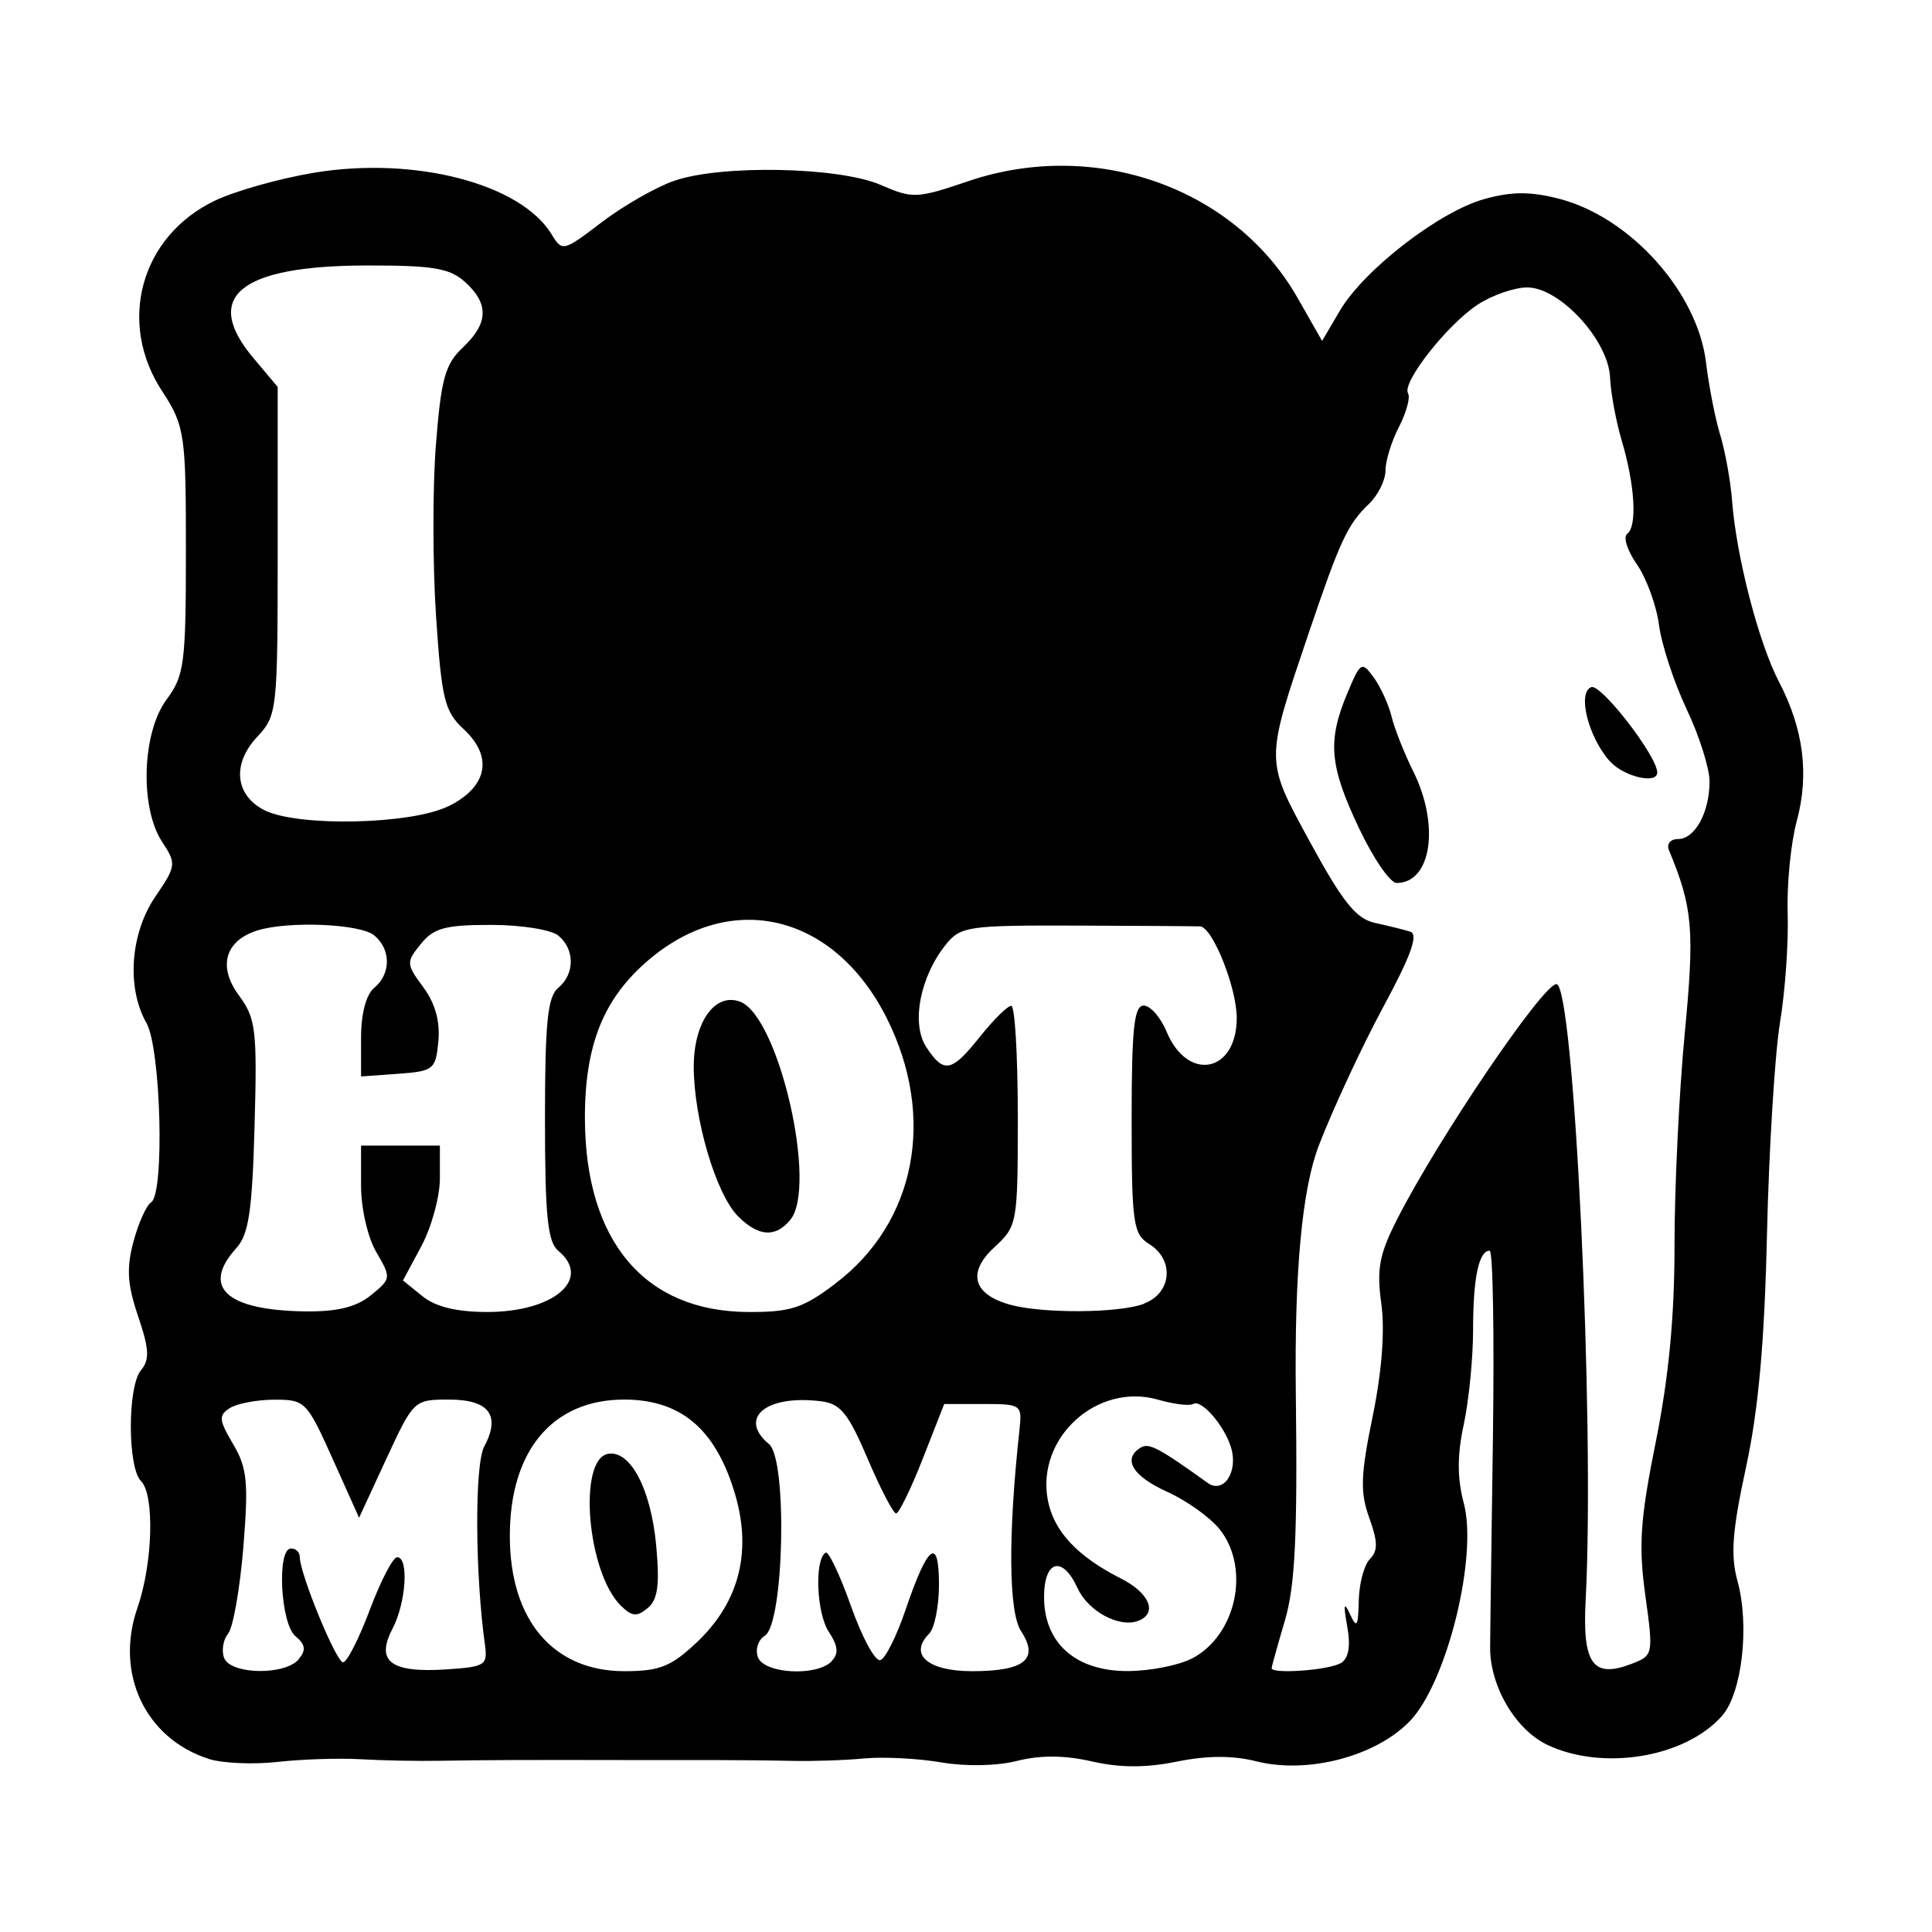 <svg width="1500" height="1500" viewBox="0 0 1500 1500" xmlns="http://www.w3.org/2000/svg">
  <!-- Original SVG transformiert und zentriert -->
  <svg x="100.0" y="128.694" width="1300" height="1242.611" viewBox="0 0 143.39 137.06">
    /2000/svg" viewBox="0 0 143.39 137.06">
  <path id="path13833" d="M6.85,136.43c-5.42-1.73-8.06-7.3-6.12-12.9,1.33-3.82,1.5-9.72.31-10.9-1.15-1.15-1.16-8.09,0-9.48.76-.91.71-1.81-.24-4.62-.93-2.73-1.01-4.12-.4-6.4.43-1.6,1.11-3.11,1.51-3.36,1.17-.72.84-13.19-.4-15.36-1.71-3-1.39-7.65.75-10.8,1.81-2.66,1.83-2.83.59-4.72-1.92-2.93-1.72-9.34.38-12.17,1.53-2.07,1.66-3.08,1.66-12.79s-.07-10.65-2-13.57C-1.02,13.46.99,6.06,7.35,3c1.74-.84,5.59-1.92,8.56-2.41,8.59-1.41,17.64.94,20.29,5.27.92,1.51,1,1.49,4.28-1.01,1.84-1.4,4.62-3,6.19-3.55,4.01-1.41,14.15-1.21,17.72.34,2.74,1.19,3.09,1.18,7.5-.32,10.85-3.68,22.81.55,28.19,9.98l2.11,3.7,1.53-2.6c2.07-3.51,8.55-8.51,12.4-9.56,2.36-.65,3.95-.64,6.42,0,6.08,1.6,11.81,8,12.53,14.02.24,2.02.79,4.82,1.22,6.21.42,1.39.88,3.93,1.01,5.62.36,4.77,2.28,12.18,4.01,15.49,2.12,4.07,2.61,7.95,1.52,11.97-.5,1.86-.85,5.39-.77,7.86.08,2.46-.21,6.68-.66,9.38-.44,2.69-.94,10.8-1.11,18.02-.21,9.34-.73,15.13-1.8,20.06-1.18,5.44-1.33,7.53-.73,9.72,1.06,3.84.39,9.64-1.34,11.58-3.17,3.55-10.19,4.71-14.94,2.46-2.73-1.3-4.93-5.04-4.9-8.37,0-1.14.12-9.25.24-18.01.12-8.77,0-15.94-.28-15.94-.93,0-1.42,2.33-1.42,6.77,0,2.42-.36,6.07-.8,8.12-.57,2.64-.56,4.59,0,6.72,1.23,4.57-1.45,15.4-4.62,18.68-2.93,3.03-8.77,4.55-13.17,3.43-1.99-.5-4.19-.49-6.76.03-2.66.54-4.86.54-7.28-.01-2.35-.54-4.42-.55-6.41-.05-1.74.44-4.39.49-6.51.13-1.97-.34-4.93-.49-6.58-.34-1.65.16-4.43.25-6.19.21-1.75-.04-4.87-.07-6.94-.07-2.06,0-5.44,0-7.5,0-8.63-.02-12.19,0-15.56.06-1.96.04-5.08-.02-6.94-.13-1.86-.11-5.06,0-7.12.23s-4.72.12-5.91-.26h0ZM14.55,127.89c.65-.78.58-1.25-.28-1.97-1.28-1.06-1.61-7.51-.38-7.51.41,0,.75.32.75.72,0,1.43,3.12,9.03,3.71,9.03.33,0,1.36-2.02,2.29-4.5.93-2.47,1.98-4.5,2.34-4.5,1.02,0,.77,3.9-.41,6.15-1.44,2.77-.13,3.76,4.57,3.46,3.38-.22,3.6-.35,3.36-2.11-.85-6.05-.89-15.42-.07-16.96,1.44-2.69.43-4.04-3.01-4.04-2.99,0-3.03.04-5.36,5.06l-2.34,5.06-2.27-5.06c-2.2-4.9-2.36-5.06-4.98-5.05-1.49,0-3.21.33-3.82.72-.97.62-.94,1.01.28,3.08,1.21,2.04,1.33,3.26.88,8.83-.29,3.55-.88,6.88-1.3,7.4-.43.52-.58,1.45-.35,2.08.55,1.44,5.23,1.52,6.4.11h0ZM48.63,126.46c3.72-3.51,4.8-7.94,3.18-13.06-1.67-5.31-4.62-7.74-9.39-7.74-6.13,0-9.79,4.37-9.79,11.68s3.81,11.58,9.8,11.58c3.03,0,4-.39,6.2-2.46h0ZM42.11,123.28c-2.86-2.86-3.66-12.48-1.08-12.97,1.92-.36,3.7,3.03,4.14,7.91.3,3.34.13,4.58-.74,5.3-.92.77-1.36.72-2.32-.24h0ZM60.18,128.06c.63-.63.57-1.28-.24-2.52-1.05-1.6-1.23-6.18-.27-6.77.25-.16,1.23,1.91,2.18,4.59.95,2.68,2.07,4.75,2.51,4.61s1.41-2.09,2.16-4.31c1.9-5.6,2.86-6.33,2.86-2.16,0,1.86-.38,3.76-.85,4.22-1.76,1.76-.1,3.2,3.68,3.2,4.51,0,5.77-1.03,4.2-3.43-1.07-1.63-1.12-8.24-.14-17.2.24-2.2.17-2.25-3.1-2.25h-3.34l-1.84,4.69c-1.01,2.58-2.04,4.68-2.28,4.68-.24,0-1.34-2.11-2.44-4.69-1.67-3.92-2.33-4.72-4.03-4.92-4.68-.57-7.09,1.45-4.41,3.68,1.59,1.32,1.28,15.38-.36,16.4-.58.36-.84,1.19-.59,1.85.54,1.41,5,1.66,6.31.35h0ZM91.02,127.85c3.81-1.97,5.06-7.7,2.41-11.07-.8-1.01-2.82-2.46-4.5-3.22-2.98-1.34-3.86-2.82-2.27-3.79.69-.43,1.58.04,5.72,3.02,1.36.98,2.64-.92,2.02-3-.57-1.91-2.55-4.19-3.26-3.75-.3.18-1.64.02-2.99-.37-5.22-1.5-10.45,3.26-9.45,8.59.5,2.66,2.52,4.83,6.24,6.71,2.48,1.25,3.2,2.99,1.5,3.64-1.62.62-4.29-.82-5.19-2.8-1.29-2.83-2.87-2.41-2.87.76,0,3.94,2.7,6.34,7.13,6.34,1.9,0,4.38-.48,5.51-1.07h0ZM103.78,128.25c.69-.44.87-1.45.56-3.18-.34-1.88-.28-2.15.24-1.03.58,1.26.7,1.07.75-1.16.03-1.46.46-3.07.95-3.56.7-.7.69-1.48-.05-3.53-.79-2.19-.75-3.63.29-8.69.79-3.85,1.06-7.37.74-9.66-.41-2.98-.17-4.23,1.37-7.25,3.5-6.88,12.42-20.04,13.62-20.11,1.52-.09,3.31,37.58,2.51,52.75-.29,5.46.62,6.73,3.91,5.47,1.89-.73,1.9-.78,1.2-5.88-.59-4.28-.44-6.5.9-13.16,1.11-5.53,1.61-10.76,1.6-16.87,0-4.87.39-12.98.87-18.03.86-8.95.7-10.82-1.35-15.76-.21-.52.13-.94.77-.94,1.46,0,2.71-2.28,2.71-4.94,0-1.12-.88-3.91-1.97-6.2-1.08-2.29-2.14-5.52-2.36-7.2-.22-1.67-1.07-4-1.89-5.18-.82-1.18-1.2-2.36-.83-2.62.87-.63.66-4.2-.47-7.98-.49-1.65-.94-4.09-1-5.41-.14-3.19-4.31-7.72-7.1-7.71-1.1,0-3.01.67-4.25,1.48-2.62,1.73-6.51,6.69-5.95,7.59.21.34-.14,1.63-.77,2.86-.64,1.23-1.16,2.91-1.16,3.74s-.63,2.11-1.4,2.85c-1.86,1.78-2.48,3.13-5.18,11.09-3.76,11.13-3.76,10.77.18,18,2.75,5.04,3.89,6.46,5.5,6.81,1.11.24,2.48.58,3.02.75.72.23.07,2.04-2.34,6.5-1.83,3.4-4.3,8.72-5.49,11.81q-2.16,5.62-1.97,21.25c.15,12.2-.06,16.47-.94,19.45-.62,2.1-1.13,3.93-1.13,4.06,0,.53,4.95.17,5.89-.43h0ZM105.35,56.73c-2.53-5.35-2.71-7.44-1.02-11.51,1.15-2.75,1.25-2.81,2.28-1.4.59.81,1.28,2.32,1.53,3.35.25,1.03,1.08,3.13,1.84,4.66,2.31,4.62,1.58,9.59-1.41,9.59-.55,0-2-2.11-3.22-4.69h0ZM126.85,51.02c-1.85-2.05-2.83-5.9-1.61-6.37.83-.32,5.65,5.91,5.65,7.31,0,1.03-2.85.36-4.03-.94h0ZM20.74,96.72c1.74-1.41,1.74-1.49.46-3.68-.74-1.25-1.31-3.75-1.31-5.68v-3.45h6.75v2.82c0,1.55-.71,4.15-1.58,5.78l-1.58,2.95,1.67,1.35c1.12.91,2.93,1.35,5.54,1.35,5.73,0,9.01-2.83,6.08-5.25-.9-.75-1.13-2.99-1.13-11.25s.22-10.5,1.13-11.25c1.43-1.19,1.44-3.3.02-4.48-.61-.51-3.2-.92-5.78-.92-3.9,0-4.9.27-6,1.63-1.27,1.57-1.26,1.72.21,3.71,1.02,1.38,1.45,2.93,1.29,4.63-.23,2.42-.41,2.56-3.43,2.78l-3.19.23v-3.33c0-2.04.43-3.69,1.13-4.26,1.44-1.19,1.44-3.3,0-4.49-1.2-1-7.38-1.25-10.02-.42-2.77.88-3.39,3.09-1.57,5.56,1.45,1.96,1.57,2.93,1.34,11.18-.2,7.3-.5,9.3-1.57,10.47-3.02,3.34-.85,5.32,5.92,5.41,2.74.03,4.37-.37,5.62-1.39h0ZM60.51,95.72c6.9-5.21,8.65-14.27,4.39-22.74-4.46-8.86-13.2-11.02-20.32-5.02-3.93,3.31-5.55,7.34-5.52,13.72.06,10.44,5.13,16.43,13.95,16.48,3.66.02,4.71-.32,7.5-2.43h0ZM52.17,89.96c-1.88-1.88-3.79-8.34-3.79-12.81,0-3.83,1.83-6.38,3.98-5.56,3.31,1.27,6.65,15.84,4.28,18.69-1.27,1.53-2.72,1.43-4.47-.32h0ZM86.96,97.43c2.36-.9,2.6-3.74.42-5.09-1.37-.86-1.5-1.75-1.5-10.68,0-7.78.21-9.74,1.03-9.74.57,0,1.45,1,1.96,2.23,1.8,4.34,6.01,3.53,6.01-1.17,0-2.6-2.07-7.78-3.14-7.84-.34-.02-5.07-.05-10.52-.07-9.3-.03-9.99.06-11.23,1.6-2.23,2.75-3.01,6.8-1.7,8.8,1.51,2.3,2.16,2.18,4.62-.91,1.15-1.44,2.35-2.62,2.66-2.62s.56,4.23.56,9.41c0,9.27-.03,9.44-2.03,11.29-2.32,2.15-1.8,4.01,1.35,4.89,2.79.78,9.37.74,11.51-.08h0ZM27.38,54.85c3.35-1.67,3.85-4.23,1.3-6.6-1.64-1.52-1.89-2.54-2.37-9.69-.29-4.39-.3-10.99-.01-14.65.44-5.66.79-6.92,2.3-8.34,2.2-2.07,2.26-3.75.2-5.61-1.31-1.19-2.74-1.43-8.44-1.42-10.89.02-14.12,2.67-9.67,7.95l2.06,2.45v14.05c0,13.68-.05,14.09-1.75,15.91-2.18,2.32-1.91,5.01.62,6.29,2.86,1.44,12.6,1.23,15.75-.35h0Z"/>

  </svg>
</svg>